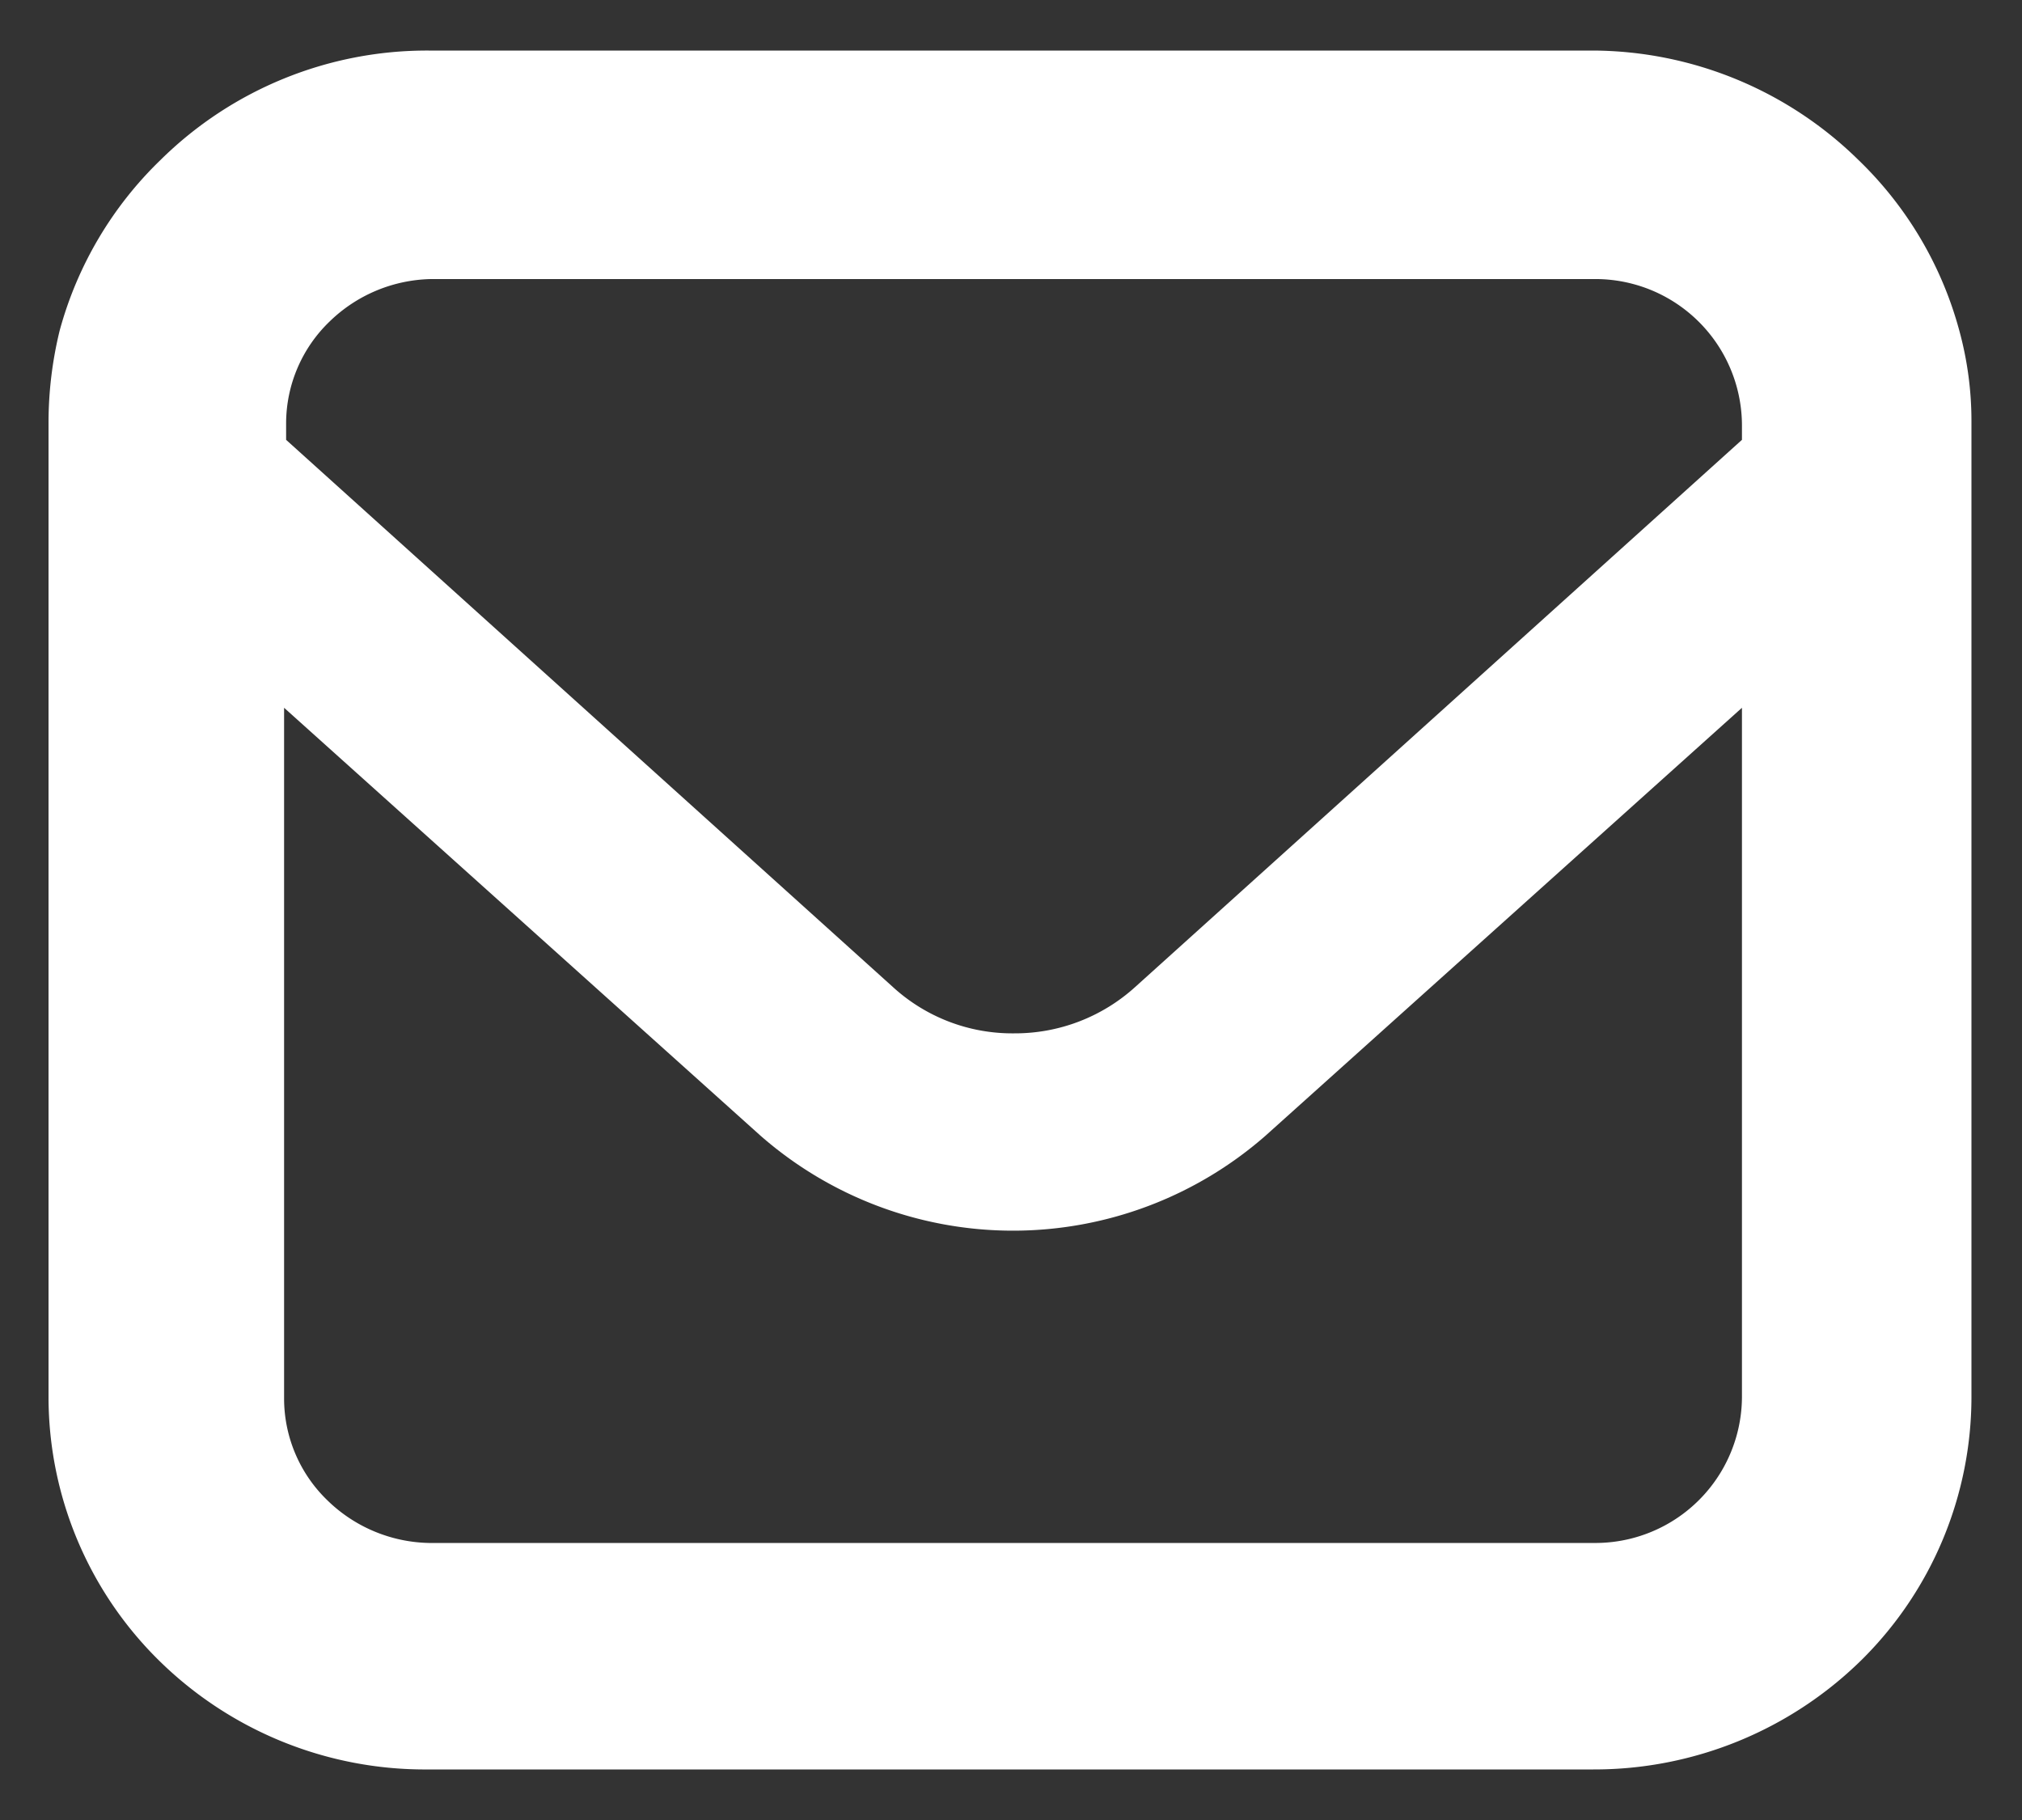 <svg id="design" xmlns="http://www.w3.org/2000/svg" viewBox="0 0 20 18"><rect x="0" y="0" width="20" height="18" fill="#333333" stroke="none"/><defs><style>.cls-1{fill:#fff;}</style></defs><path class="cls-1" d="M19.38,3.27a3.67,3.67,0,0,0-1-1.69A3.77,3.77,0,0,0,15.76.5H4.24A3.75,3.75,0,0,0,1.59,1.58a3.69,3.69,0,0,0-1,1.69,3.84,3.84,0,0,0-.11.91v9.64a3.66,3.66,0,0,0,1.09,2.6A3.75,3.75,0,0,0,4.24,17.5H15.76a3.77,3.77,0,0,0,2.65-1.08,3.66,3.66,0,0,0,1.09-2.6V4.18A3.39,3.39,0,0,0,19.38,3.27ZM17.23,13.82a1.45,1.45,0,0,1-1.47,1.44H4.24a1.48,1.48,0,0,1-1-.42,1.4,1.4,0,0,1-.43-1V7l4.71,4.23a3.79,3.79,0,0,0,5,0L17.23,7v6.87Zm0-9.47-6,5.41a1.77,1.77,0,0,1-1.2.46,1.75,1.75,0,0,1-1.2-.46l-6-5.41V4.18a1.4,1.4,0,0,1,.43-1,1.48,1.48,0,0,1,1-.42H15.76a1.45,1.45,0,0,1,1.47,1.44Z"/></svg>